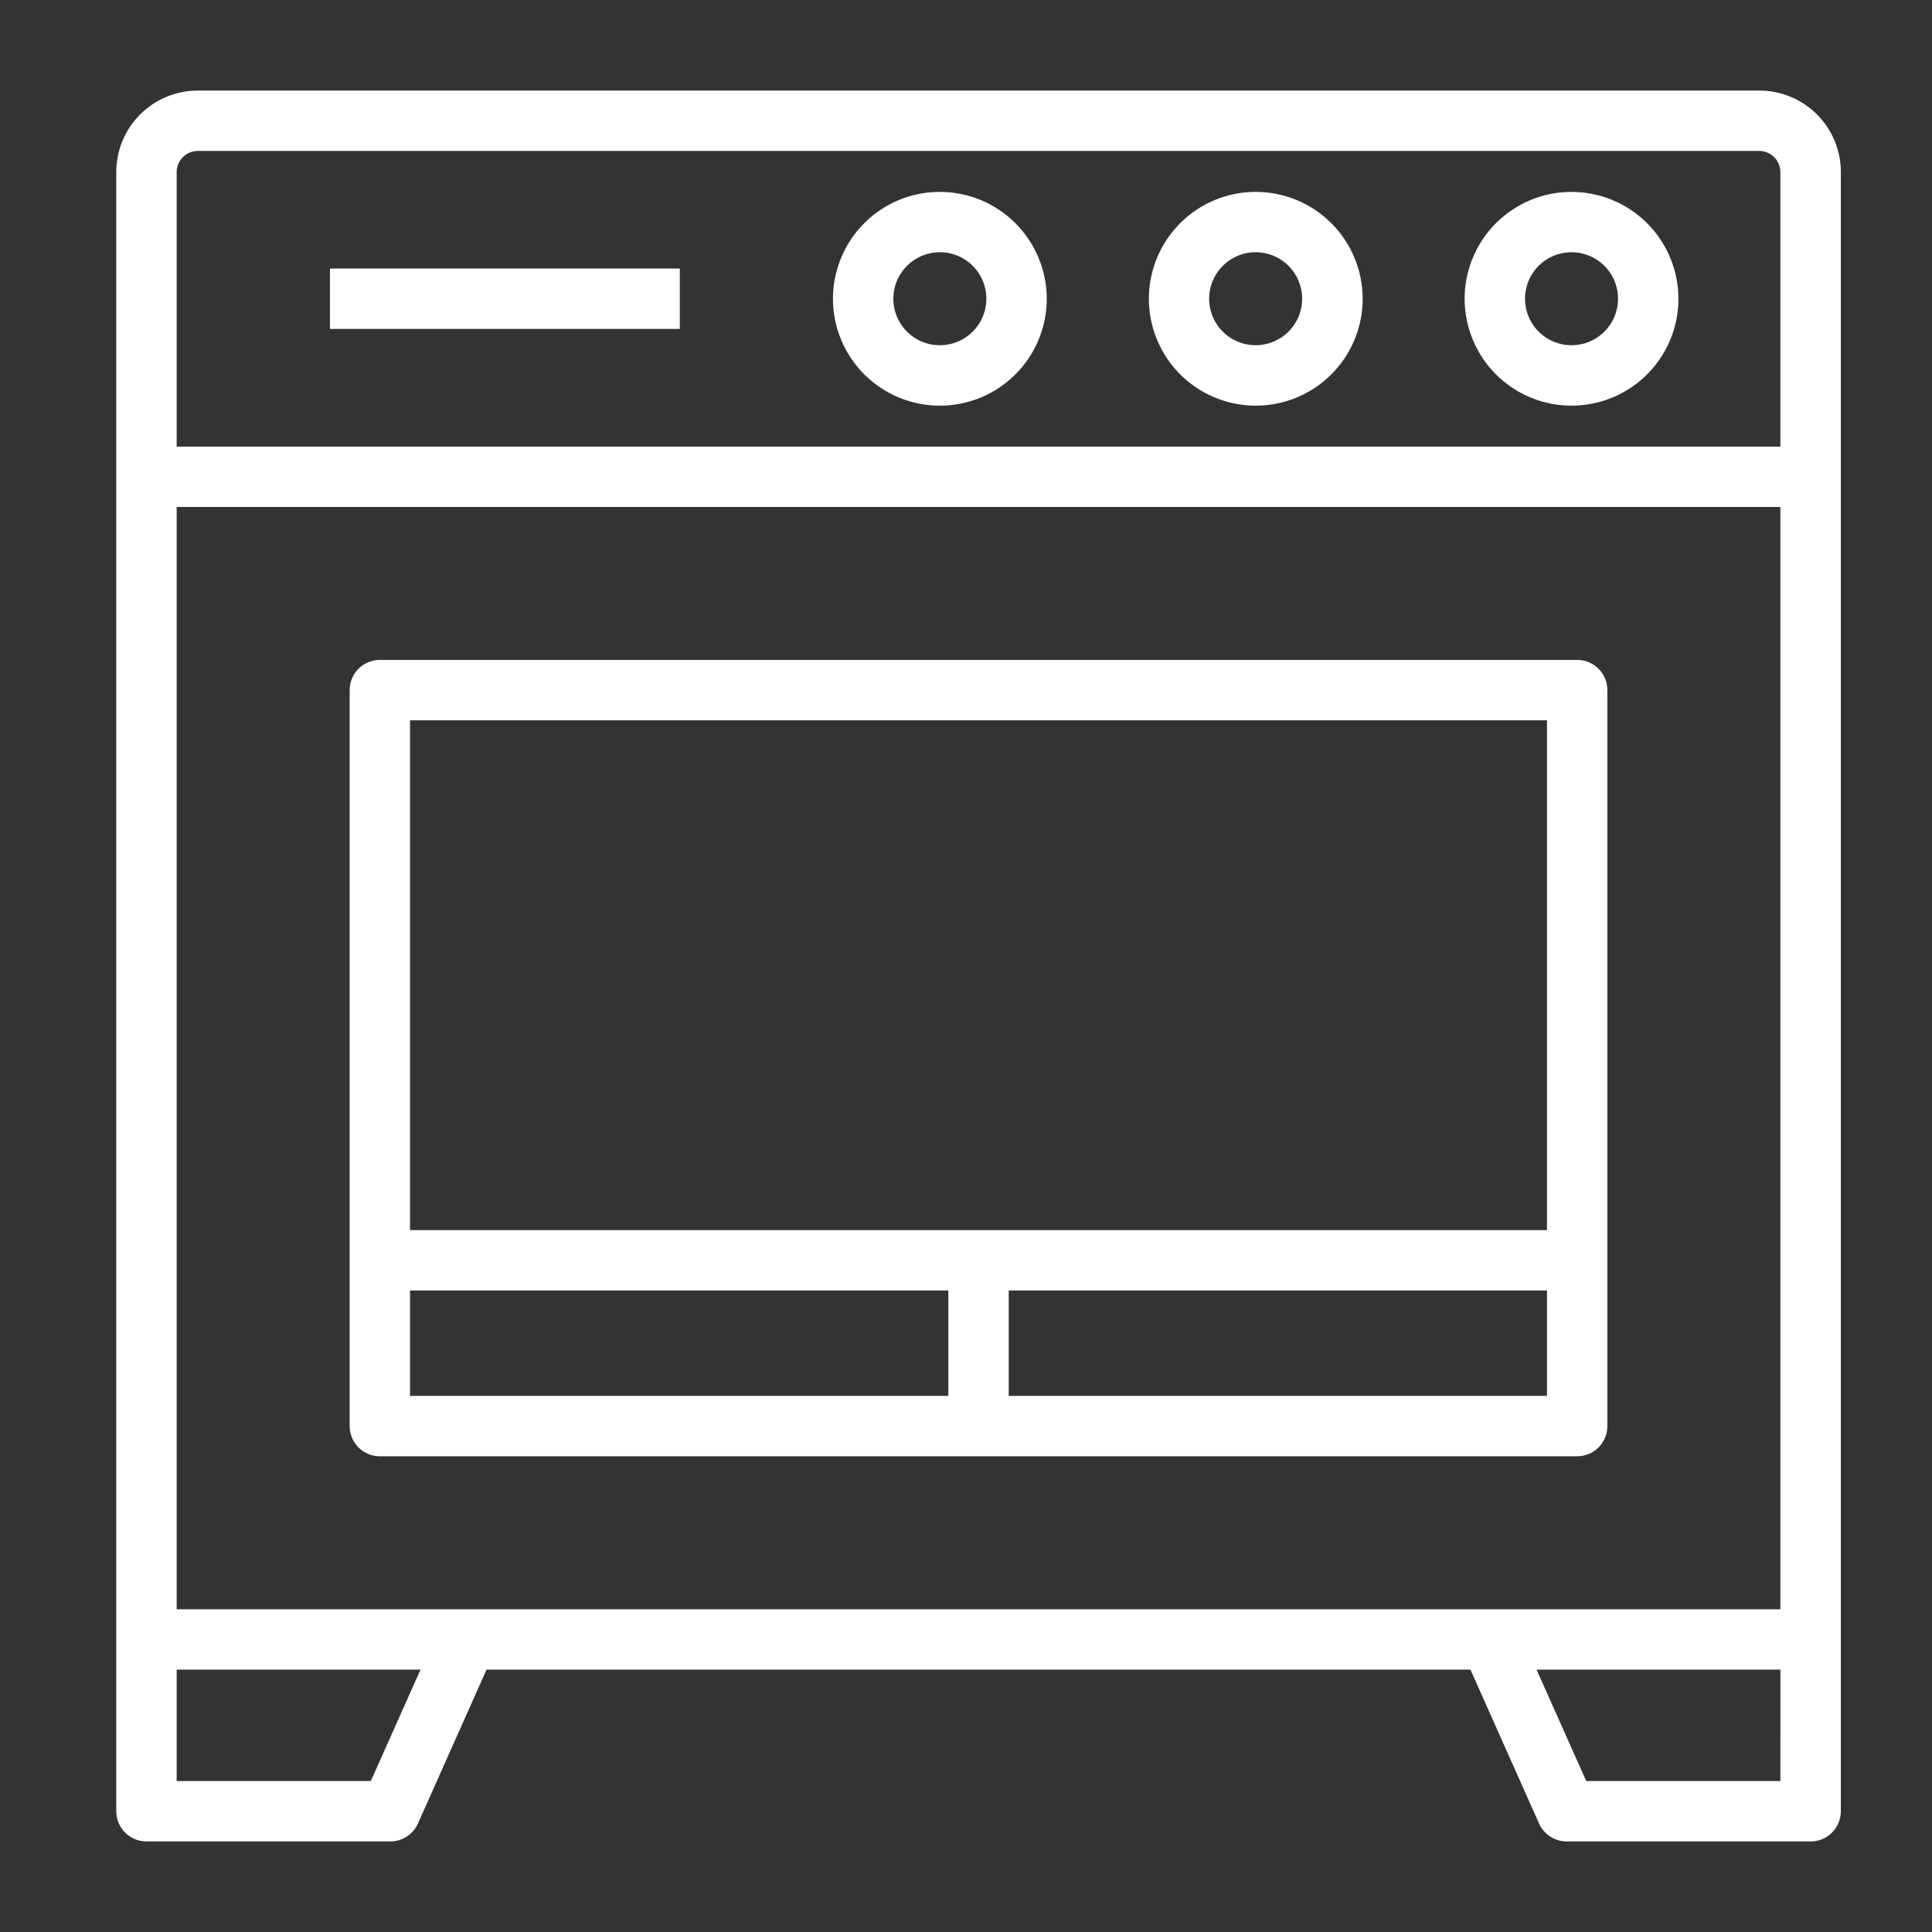 <svg width="56" height="56" viewBox="0 0 56 56" fill="none" xmlns="http://www.w3.org/2000/svg">
<rect x="0" y="0" width="56" height="56" fill="#333333" stroke="none"/>
<path d="M5.733 2.625C5.106 2.625 4.505 2.874 4.062 3.317C3.619 3.76 3.37 4.361 3.37 4.987V52.5C3.37 52.732 3.463 52.955 3.627 53.119C3.791 53.283 4.013 53.375 4.245 53.375H11.315C11.484 53.375 11.649 53.326 11.791 53.234C11.933 53.142 12.045 53.011 12.114 52.856L14.103 48.394H42.621L44.611 52.856C44.68 53.011 44.792 53.142 44.935 53.234C45.077 53.327 45.243 53.375 45.413 53.375H52.483C52.715 53.375 52.937 53.283 53.101 53.119C53.265 52.955 53.358 52.732 53.358 52.5V4.987C53.358 4.361 53.109 3.76 52.666 3.317C52.222 2.874 51.622 2.625 50.995 2.625H5.733ZM51.605 46.645H5.121V14.694H51.605V46.645ZM10.748 51.625H5.121V48.395H12.189L10.748 51.625ZM51.605 51.625H45.978L44.538 48.395H51.606L51.605 51.625ZM51.605 4.987V12.946H5.121V4.987C5.121 4.825 5.186 4.669 5.301 4.554C5.416 4.44 5.571 4.375 5.734 4.375H50.992C51.155 4.375 51.311 4.44 51.425 4.554C51.54 4.669 51.605 4.825 51.605 4.987Z" fill="white"/>
<path d="M11.01 42.211H45.715C45.947 42.211 46.17 42.119 46.334 41.955C46.498 41.791 46.59 41.568 46.59 41.336V20.003C46.59 19.77 46.498 19.548 46.334 19.384C46.17 19.22 45.947 19.128 45.715 19.128H11.01C10.778 19.128 10.556 19.22 10.391 19.384C10.227 19.548 10.135 19.77 10.135 20.003V41.336C10.135 41.568 10.227 41.791 10.391 41.955C10.556 42.119 10.778 42.211 11.01 42.211ZM11.885 37.405H27.488V40.461H11.885V37.405ZM29.238 40.461V37.405H44.84V40.461H29.238ZM44.84 20.878V35.655H11.885V20.878H44.84ZM36.4 5.562C35.787 5.561 35.188 5.743 34.678 6.083C34.169 6.424 33.771 6.908 33.537 7.474C33.302 8.04 33.241 8.663 33.36 9.264C33.48 9.865 33.775 10.417 34.208 10.851C34.642 11.284 35.194 11.579 35.795 11.699C36.396 11.818 37.019 11.757 37.585 11.522C38.151 11.288 38.635 10.89 38.976 10.381C39.316 9.871 39.498 9.272 39.498 8.659C39.497 7.838 39.17 7.05 38.589 6.47C38.009 5.889 37.221 5.562 36.4 5.562ZM36.4 10.007C36.133 10.008 35.872 9.93 35.649 9.782C35.427 9.634 35.253 9.424 35.151 9.177C35.048 8.931 35.021 8.659 35.073 8.397C35.125 8.135 35.253 7.895 35.442 7.706C35.631 7.517 35.871 7.388 36.133 7.336C36.395 7.284 36.666 7.311 36.913 7.414C37.16 7.516 37.37 7.69 37.518 7.912C37.666 8.134 37.745 8.396 37.744 8.663C37.743 9.019 37.601 9.36 37.349 9.612C37.097 9.864 36.756 10.006 36.4 10.007ZM45.549 5.562C44.936 5.562 44.338 5.744 43.829 6.085C43.319 6.425 42.923 6.909 42.689 7.475C42.454 8.041 42.393 8.664 42.513 9.265C42.633 9.866 42.928 10.418 43.361 10.851C43.794 11.284 44.346 11.579 44.947 11.699C45.547 11.818 46.17 11.757 46.736 11.523C47.302 11.289 47.786 10.892 48.127 10.383C48.467 9.874 48.65 9.275 48.65 8.663C48.65 8.255 48.57 7.852 48.414 7.476C48.258 7.1 48.03 6.758 47.742 6.47C47.454 6.182 47.112 5.953 46.736 5.798C46.359 5.642 45.956 5.562 45.549 5.562ZM45.549 10.007C45.282 10.007 45.022 9.927 44.8 9.779C44.579 9.63 44.406 9.419 44.305 9.172C44.203 8.926 44.177 8.655 44.23 8.393C44.282 8.132 44.411 7.892 44.6 7.703C44.789 7.515 45.03 7.387 45.292 7.336C45.553 7.285 45.825 7.312 46.071 7.415C46.317 7.517 46.527 7.691 46.675 7.913C46.822 8.135 46.901 8.396 46.9 8.663C46.899 9.02 46.756 9.362 46.503 9.614C46.249 9.867 45.906 10.008 45.549 10.007ZM27.243 5.562C26.63 5.561 26.031 5.743 25.521 6.083C25.012 6.424 24.614 6.908 24.38 7.474C24.145 8.04 24.084 8.663 24.203 9.264C24.323 9.865 24.618 10.417 25.051 10.851C25.485 11.284 26.037 11.579 26.638 11.699C27.239 11.818 27.862 11.757 28.428 11.522C28.994 11.288 29.478 10.89 29.819 10.381C30.159 9.871 30.341 9.272 30.341 8.659C30.34 7.838 30.013 7.05 29.432 6.47C28.852 5.889 28.064 5.562 27.243 5.562ZM27.243 10.007C26.976 10.008 26.715 9.929 26.493 9.78C26.271 9.632 26.099 9.421 25.996 9.175C25.894 8.928 25.868 8.657 25.92 8.395C25.972 8.133 26.101 7.893 26.29 7.705C26.479 7.516 26.719 7.388 26.981 7.336C27.243 7.284 27.514 7.312 27.761 7.414C28.007 7.517 28.217 7.69 28.365 7.912C28.513 8.135 28.591 8.396 28.591 8.663C28.59 9.019 28.447 9.361 28.195 9.613C27.942 9.865 27.6 10.007 27.243 10.007Z" fill="white"/>
<path d="M19.704 7.784H9.564V9.534H19.704V7.784Z" fill="white"/>
</svg>
